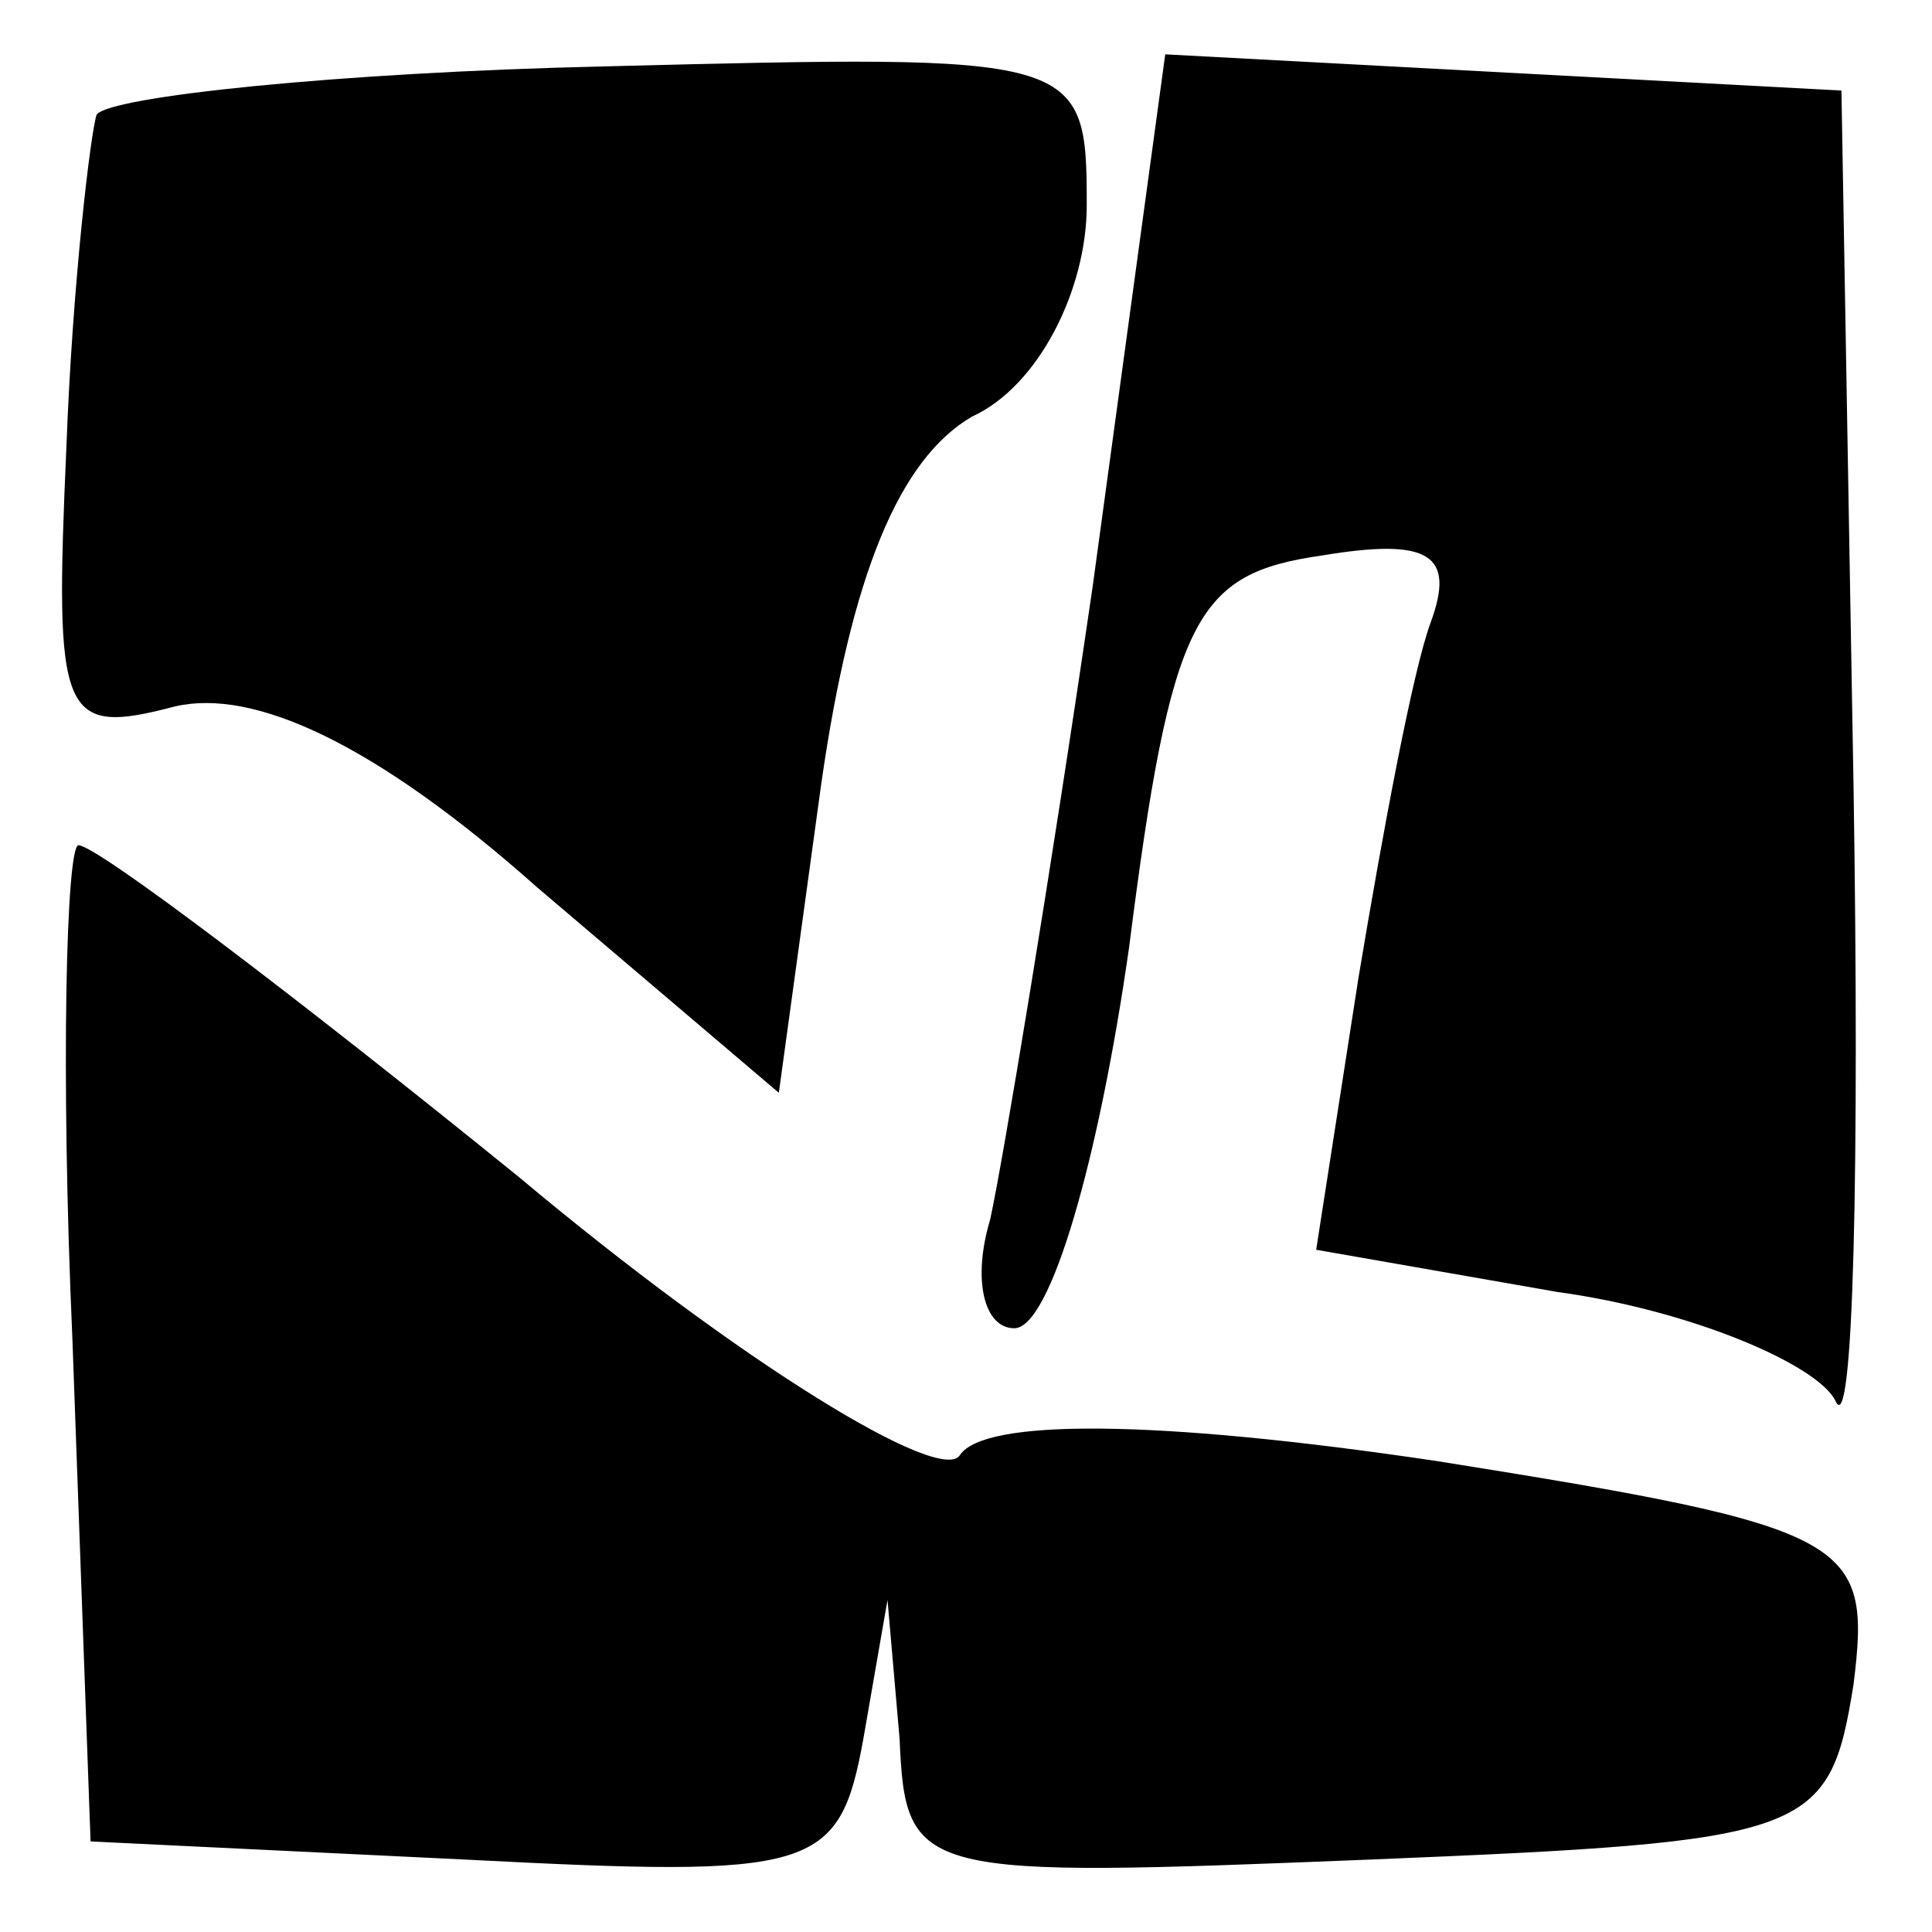 <?xml version="1.0" encoding="UTF-8" standalone="no"?> <svg xmlns="http://www.w3.org/2000/svg" version="1.0" width="32pt" height="32pt" viewBox="0 0 32 32" preserveAspectRatio="xMidYMid meet"><g transform="translate(0,32) scale(0.1,-0.1)" fill="#000000" stroke="none"><path d="M16 301 c-1 -3 -4 -28 -5 -55 -2 -45 -1 -48 18 -43 13 3 33 -6 60 -30 l40 -34 7 51 c5 35 13 54 25 61 11 5 19 21 19 35 0 25 -1 25 -80 23 -44 -1 -82 -5 -84 -8z"></path><path d="M181 223 c-7 -48 -15 -96 -17 -105 -3 -10 -1 -18 4 -18 6 0 14 28 19 63 7 55 11 62 32 65 18 3 22 0 18 -11 -3 -8 -8 -35 -12 -59 l-7 -45 40 -7 c22 -3 43 -12 46 -18 3 -7 4 39 3 102 l-2 115 -56 3 -56 3 -12 -88z"></path><path d="M12 98 l3 -83 62 -3 c58 -3 62 -2 66 20 l4 23 2 -23 c1 -23 3 -23 78 -20 73 3 76 4 80 29 3 24 0 26 -69 37 -47 7 -75 7 -79 1 -3 -5 -36 15 -73 46 -37 30 -70 55 -73 55 -2 0 -3 -37 -1 -82z"></path></g></svg> 